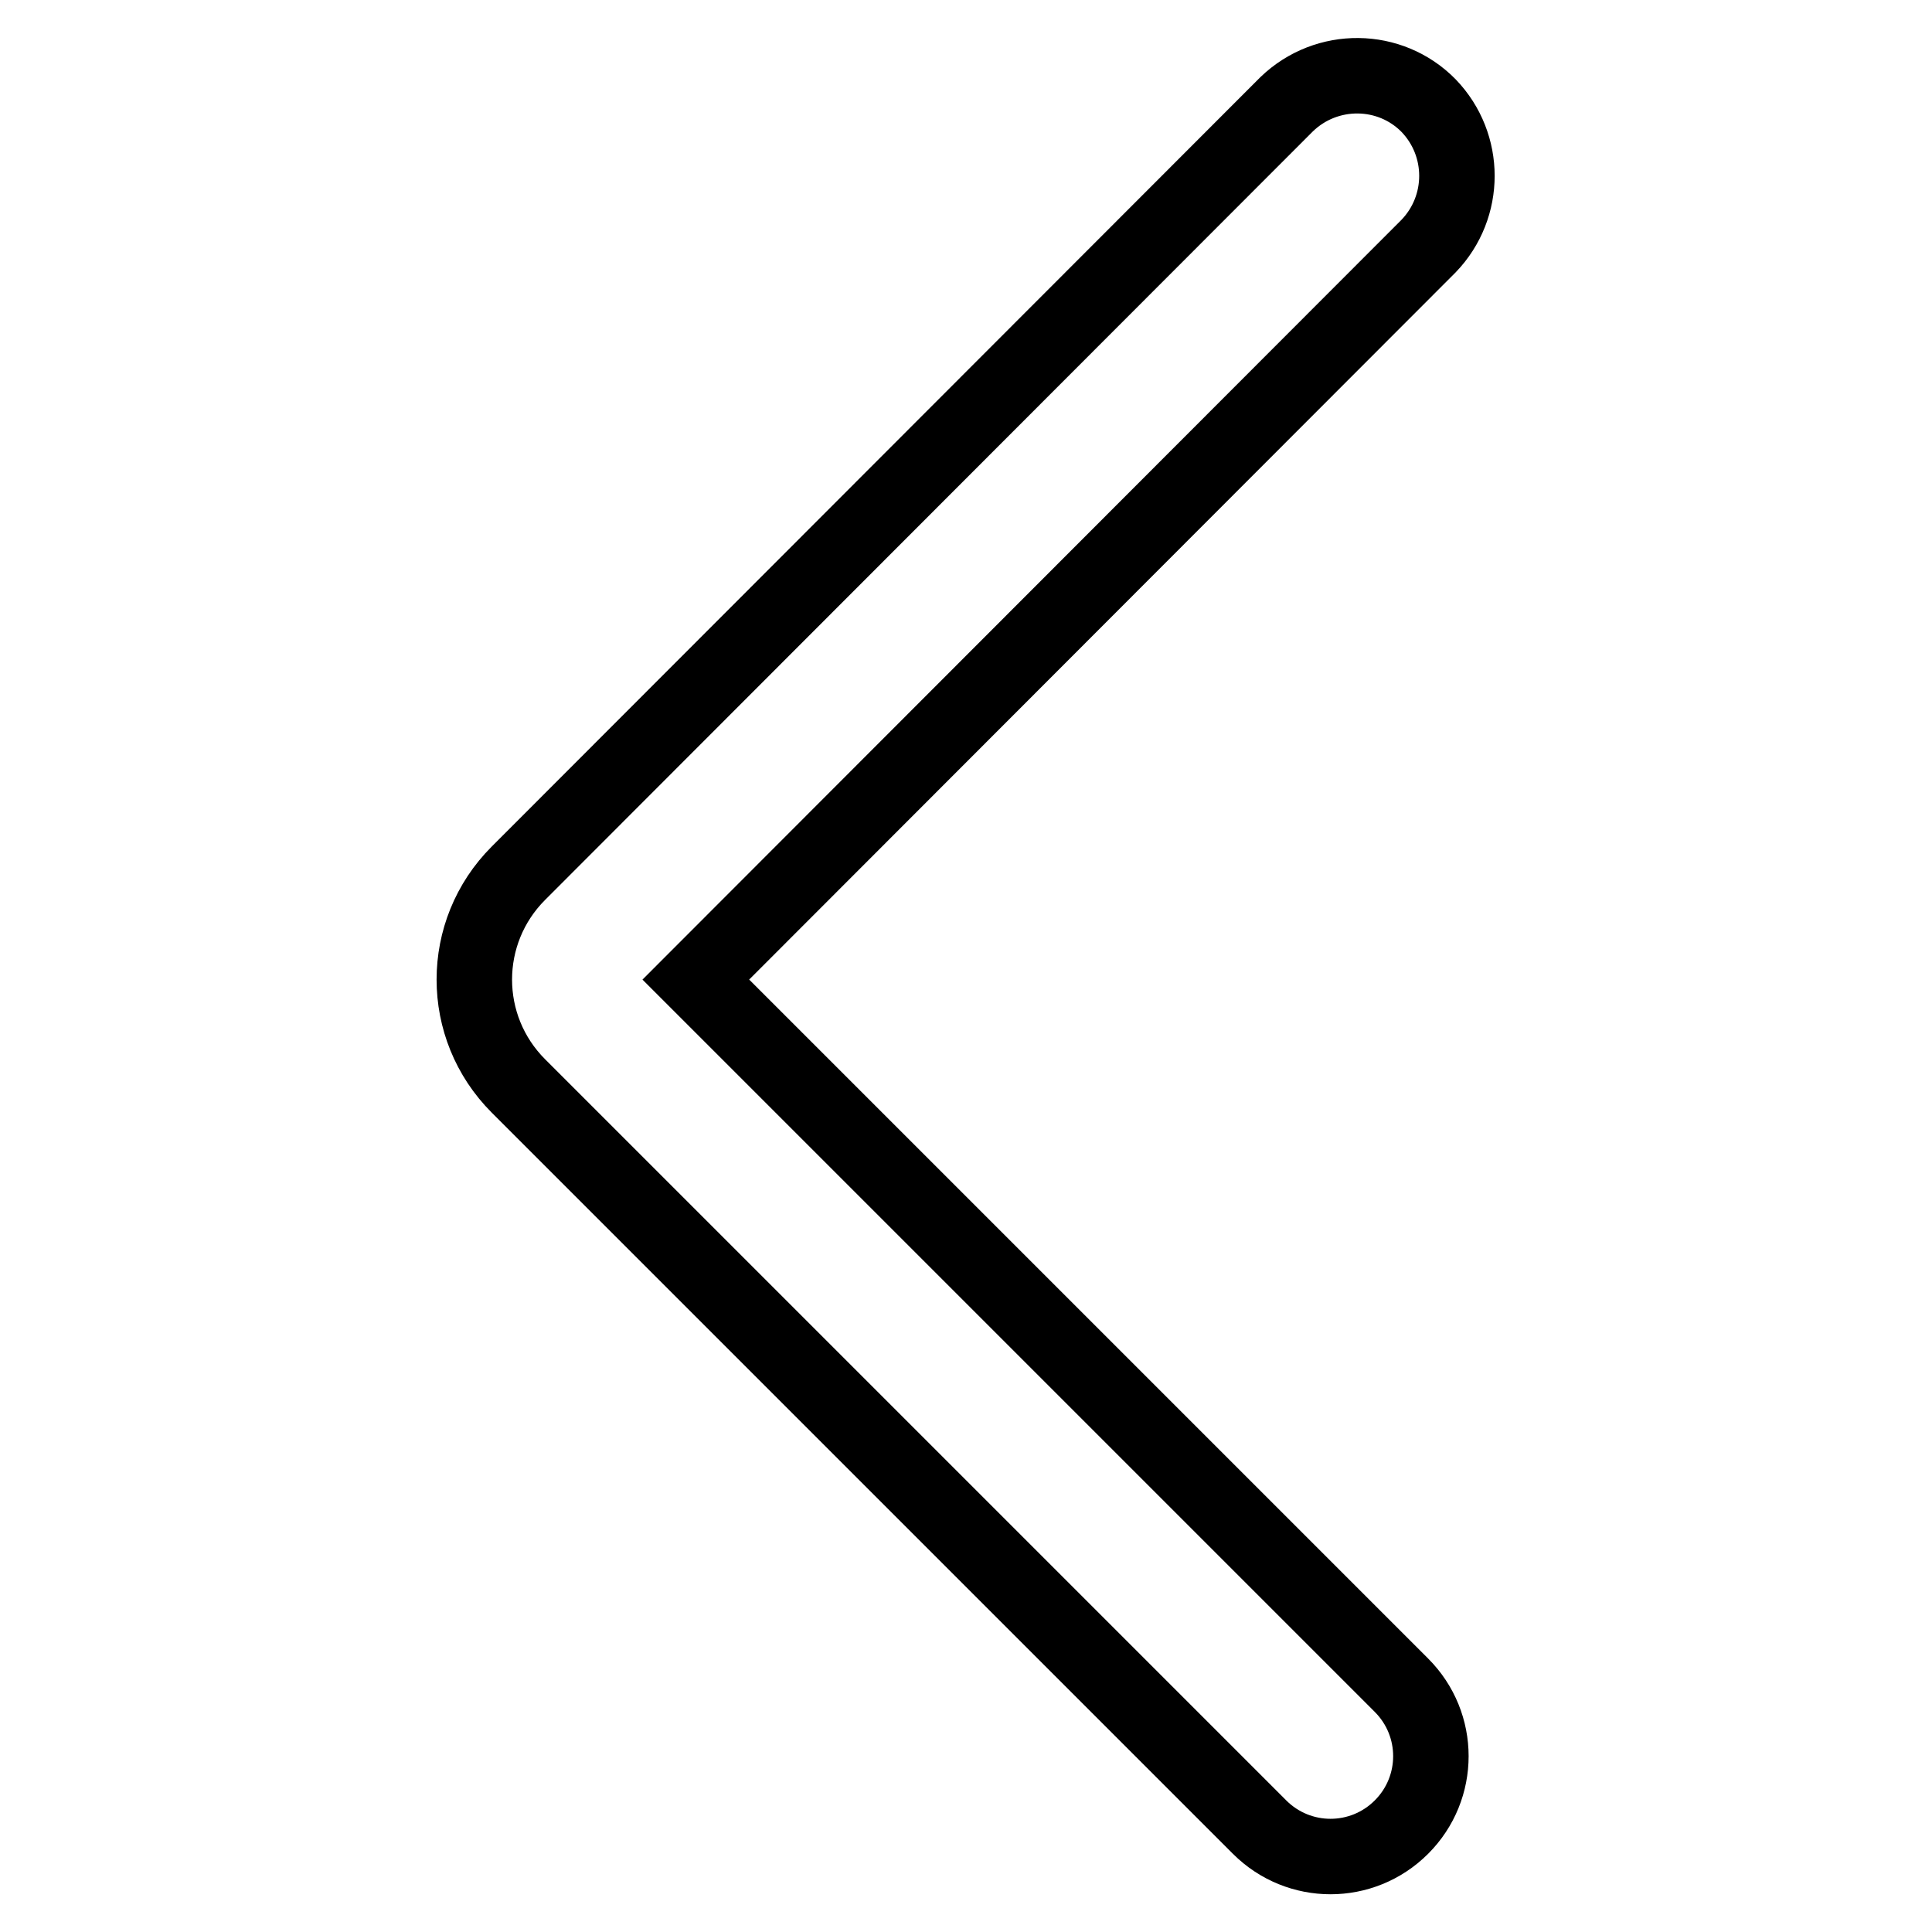 <?xml version="1.0" encoding="utf-8"?>
<!-- Svg Vector Icons : http://www.onlinewebfonts.com/icon -->
<!DOCTYPE svg PUBLIC "-//W3C//DTD SVG 1.1//EN" "http://www.w3.org/Graphics/SVG/1.1/DTD/svg11.dtd">
<svg version="1.1" xmlns="http://www.w3.org/2000/svg" xmlns:xlink="http://www.w3.org/1999/xlink" x="0px" y="0px" viewBox="0 0 256 256" enable-background="new 0 0 256 256" xml:space="preserve">
<g> <path stroke-width="10" fill-opacity="0" stroke="#000000"  d="M92.2,129.8l93.5,93.5c5.2,5.2,5.2,13.6,0,18.8c-5.2,5.2-13.6,5.2-18.8,0l-98.2-98.2 c-7.8-7.8-7.8-20.4,0-28.2L170.5,13.8c5.3-5.1,13.7-5,18.8,0.2c5,5.2,5,13.4,0,18.6L92.2,129.8z"/></g>
</svg>